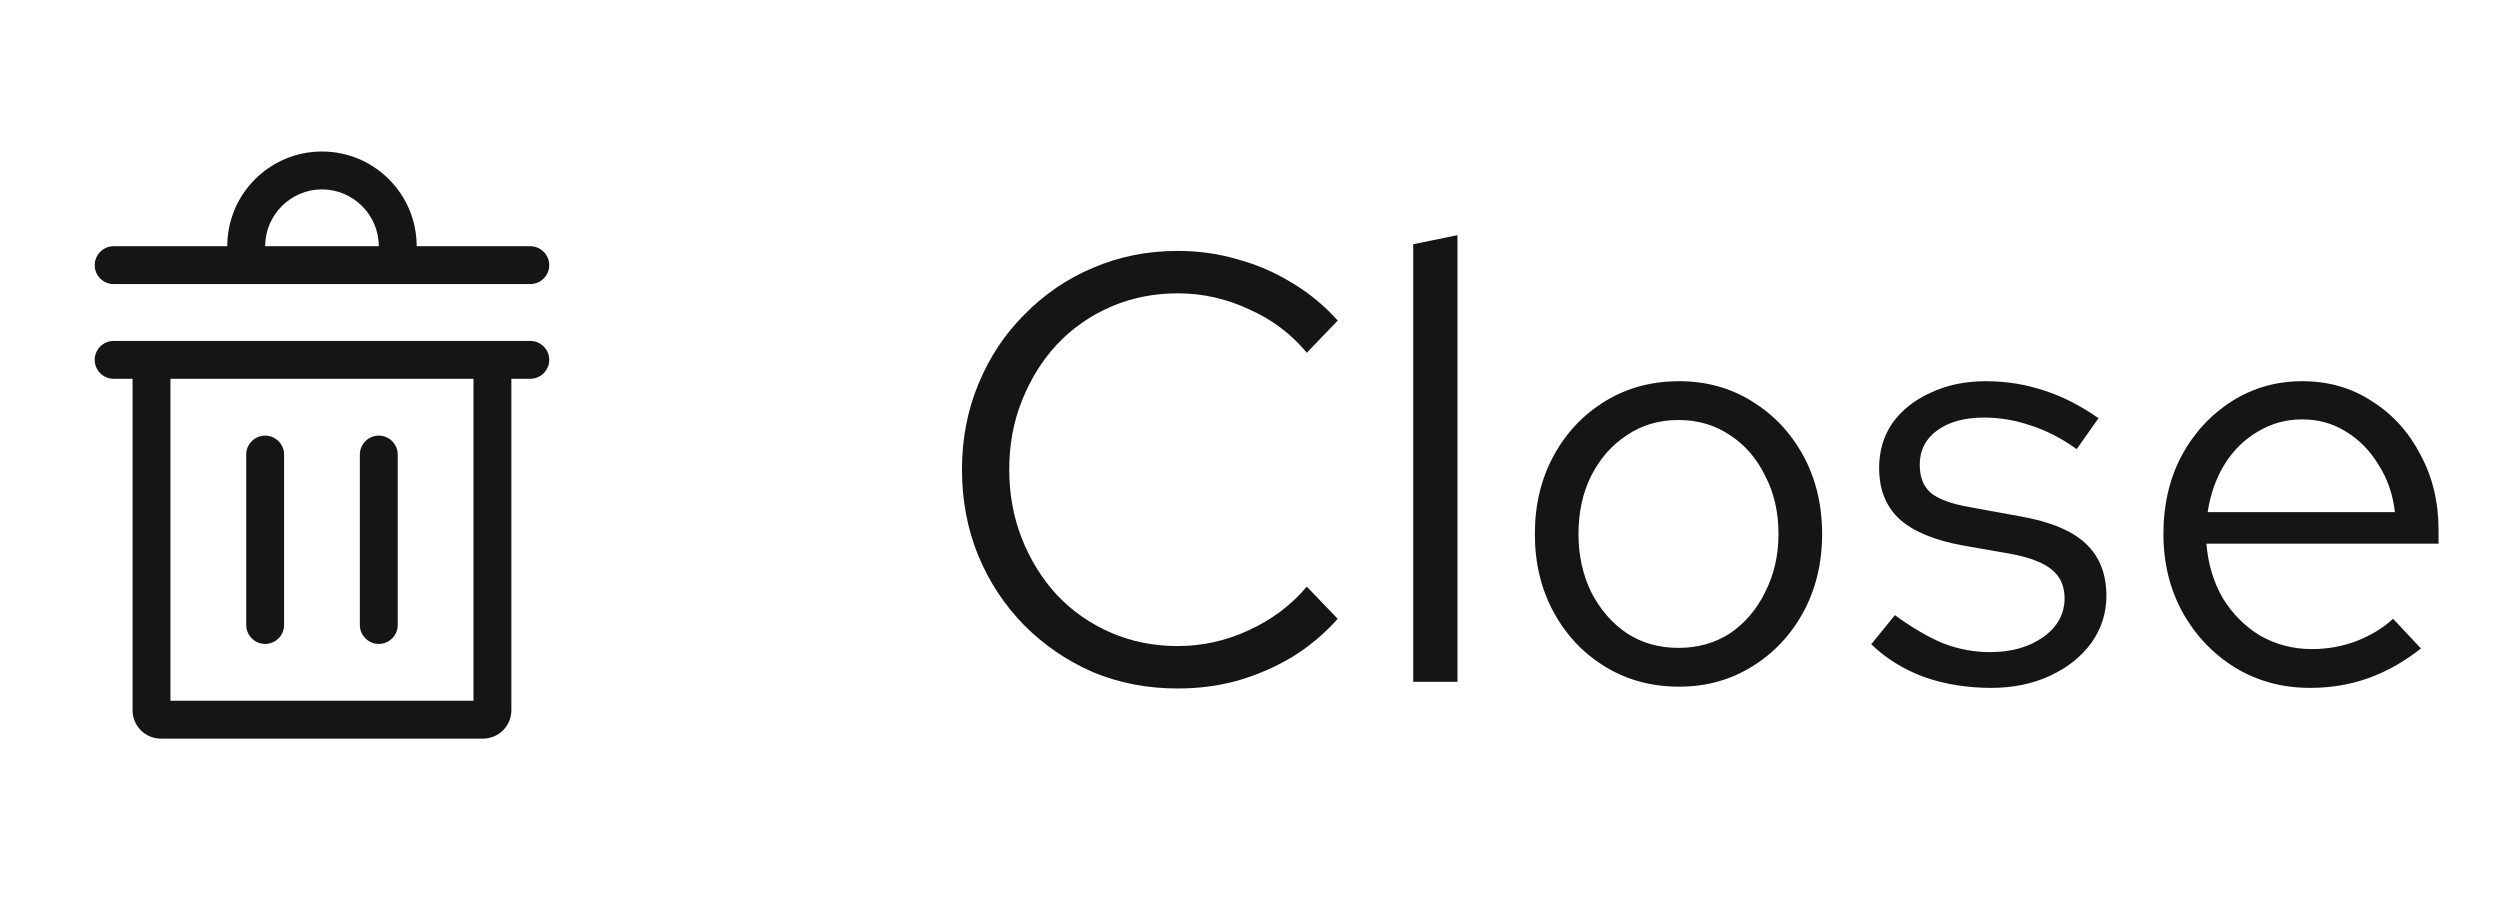 <svg width="66" height="24" viewBox="0 0 66 24" fill="none" xmlns="http://www.w3.org/2000/svg">
<g clip-path="url(#clip0_2021_5350)">
<path d="M3 7.5H14C14.275 7.5 14.5 7.275 14.5 7C14.5 6.725 14.275 6.5 14 6.5H11C11 5.12 9.88 4 8.5 4C7.12 4 6 5.12 6 6.5H3C2.725 6.5 2.5 6.725 2.5 7C2.5 7.275 2.725 7.5 3 7.5ZM8.5 5C9.325 5 10 5.675 10 6.5H7C7 5.675 7.675 5 8.5 5Z" fill="#151515"/>
<path d="M14 9H3C2.725 9 2.5 9.225 2.5 9.5C2.5 9.775 2.725 10 3 10H3.5V18.75C3.5 19.165 3.835 19.5 4.25 19.5H12.75C13.165 19.5 13.5 19.165 13.5 18.75V10H14C14.275 10 14.5 9.775 14.5 9.5C14.5 9.225 14.275 9 14 9ZM12.5 18.5H4.5V10H12.5V18.5Z" fill="#151515"/>
<path d="M7 17C7.275 17 7.5 16.775 7.5 16.5V12C7.5 11.725 7.275 11.5 7 11.5C6.725 11.5 6.5 11.725 6.5 12V16.5C6.5 16.775 6.725 17 7 17Z" fill="#151515"/>
<path d="M10 17C10.275 17 10.5 16.775 10.5 16.5V12C10.5 11.725 10.275 11.5 10 11.5C9.725 11.5 9.5 11.725 9.5 12V16.5C9.5 16.775 9.725 17 10 17Z" fill="#151515"/>
</g>
<path d="M31.092 18.176C30.292 18.176 29.545 18.032 28.852 17.744C28.169 17.445 27.567 17.035 27.044 16.512C26.521 15.979 26.116 15.365 25.828 14.672C25.54 13.968 25.396 13.211 25.396 12.4C25.396 11.589 25.54 10.837 25.828 10.144C26.116 9.44 26.521 8.827 27.044 8.304C27.567 7.771 28.169 7.36 28.852 7.072C29.545 6.773 30.292 6.624 31.092 6.624C31.647 6.624 32.175 6.699 32.676 6.848C33.188 6.987 33.668 7.195 34.116 7.472C34.564 7.739 34.964 8.069 35.316 8.464L34.5 9.312C34.084 8.811 33.572 8.427 32.964 8.16C32.367 7.883 31.743 7.744 31.092 7.744C30.463 7.744 29.876 7.861 29.332 8.096C28.788 8.331 28.313 8.661 27.908 9.088C27.513 9.515 27.204 10.011 26.98 10.576C26.756 11.131 26.644 11.739 26.644 12.4C26.644 13.051 26.756 13.659 26.98 14.224C27.204 14.789 27.513 15.285 27.908 15.712C28.313 16.139 28.788 16.469 29.332 16.704C29.876 16.939 30.463 17.056 31.092 17.056C31.743 17.056 32.367 16.917 32.964 16.64C33.572 16.363 34.084 15.979 34.5 15.488L35.316 16.336C34.964 16.731 34.564 17.067 34.116 17.344C33.668 17.611 33.188 17.819 32.676 17.968C32.175 18.107 31.647 18.176 31.092 18.176ZM37.309 18V6.448L38.477 6.208V18H37.309ZM44.328 18.128C43.602 18.128 42.952 17.952 42.376 17.6C41.8 17.248 41.346 16.768 41.016 16.16C40.685 15.552 40.52 14.864 40.52 14.096C40.52 13.328 40.685 12.64 41.016 12.032C41.346 11.424 41.8 10.944 42.376 10.592C42.952 10.24 43.602 10.064 44.328 10.064C45.042 10.064 45.682 10.24 46.248 10.592C46.824 10.944 47.277 11.424 47.608 12.032C47.938 12.64 48.104 13.328 48.104 14.096C48.104 14.864 47.938 15.552 47.608 16.16C47.277 16.768 46.824 17.248 46.248 17.6C45.682 17.952 45.042 18.128 44.328 18.128ZM44.312 17.104C44.824 17.104 45.277 16.976 45.672 16.72C46.066 16.453 46.376 16.091 46.6 15.632C46.834 15.173 46.952 14.661 46.952 14.096C46.952 13.52 46.834 13.008 46.6 12.56C46.376 12.101 46.066 11.744 45.672 11.488C45.277 11.221 44.824 11.088 44.312 11.088C43.8 11.088 43.346 11.221 42.952 11.488C42.557 11.744 42.242 12.101 42.008 12.56C41.784 13.008 41.672 13.52 41.672 14.096C41.672 14.661 41.784 15.173 42.008 15.632C42.242 16.091 42.557 16.453 42.952 16.72C43.346 16.976 43.8 17.104 44.312 17.104ZM52.569 18.16C51.929 18.16 51.337 18.064 50.793 17.872C50.249 17.669 49.785 17.381 49.401 17.008L50.025 16.24C50.495 16.581 50.926 16.832 51.321 16.992C51.716 17.141 52.121 17.216 52.537 17.216C53.102 17.216 53.572 17.083 53.945 16.816C54.319 16.549 54.505 16.208 54.505 15.792C54.505 15.472 54.393 15.221 54.169 15.04C53.956 14.859 53.599 14.72 53.097 14.624L51.817 14.4C51.06 14.261 50.5 14.027 50.137 13.696C49.785 13.365 49.609 12.917 49.609 12.352C49.609 11.904 49.727 11.509 49.961 11.168C50.206 10.827 50.542 10.56 50.969 10.368C51.396 10.165 51.881 10.064 52.425 10.064C52.959 10.064 53.465 10.144 53.945 10.304C54.425 10.453 54.91 10.699 55.401 11.04L54.825 11.856C54.42 11.568 54.014 11.36 53.609 11.232C53.204 11.093 52.793 11.024 52.377 11.024C51.865 11.024 51.455 11.136 51.145 11.36C50.836 11.584 50.681 11.888 50.681 12.272C50.681 12.592 50.777 12.837 50.969 13.008C51.172 13.179 51.524 13.307 52.025 13.392L53.337 13.632C54.127 13.771 54.703 14.011 55.065 14.352C55.428 14.693 55.609 15.152 55.609 15.728C55.609 16.187 55.476 16.603 55.209 16.976C54.943 17.339 54.58 17.627 54.121 17.84C53.663 18.053 53.145 18.16 52.569 18.16ZM60.986 18.16C60.26 18.16 59.604 17.984 59.018 17.632C58.431 17.269 57.967 16.784 57.626 16.176C57.284 15.557 57.114 14.864 57.114 14.096C57.114 13.328 57.274 12.64 57.594 12.032C57.924 11.424 58.367 10.944 58.922 10.592C59.476 10.24 60.095 10.064 60.778 10.064C61.471 10.064 62.084 10.24 62.618 10.592C63.162 10.933 63.588 11.403 63.898 12C64.218 12.587 64.378 13.253 64.378 14V14.352H58.25C58.292 14.885 58.436 15.365 58.682 15.792C58.938 16.208 59.268 16.539 59.674 16.784C60.09 17.019 60.543 17.136 61.034 17.136C61.439 17.136 61.828 17.067 62.202 16.928C62.586 16.779 62.911 16.581 63.178 16.336L63.914 17.12C63.466 17.472 63.002 17.733 62.522 17.904C62.042 18.075 61.53 18.16 60.986 18.16ZM58.282 13.52H63.226C63.172 13.051 63.028 12.635 62.794 12.272C62.57 11.899 62.282 11.605 61.93 11.392C61.588 11.179 61.204 11.072 60.778 11.072C60.351 11.072 59.962 11.179 59.61 11.392C59.258 11.595 58.964 11.883 58.73 12.256C58.506 12.619 58.356 13.04 58.282 13.52Z" fill="#151515"/>
<defs>
<clipPath id="clip0_2021_5350">
<rect width="16" height="16" fill="white" transform="translate(0.5 4)"/>
</clipPath>
</defs>
</svg>
